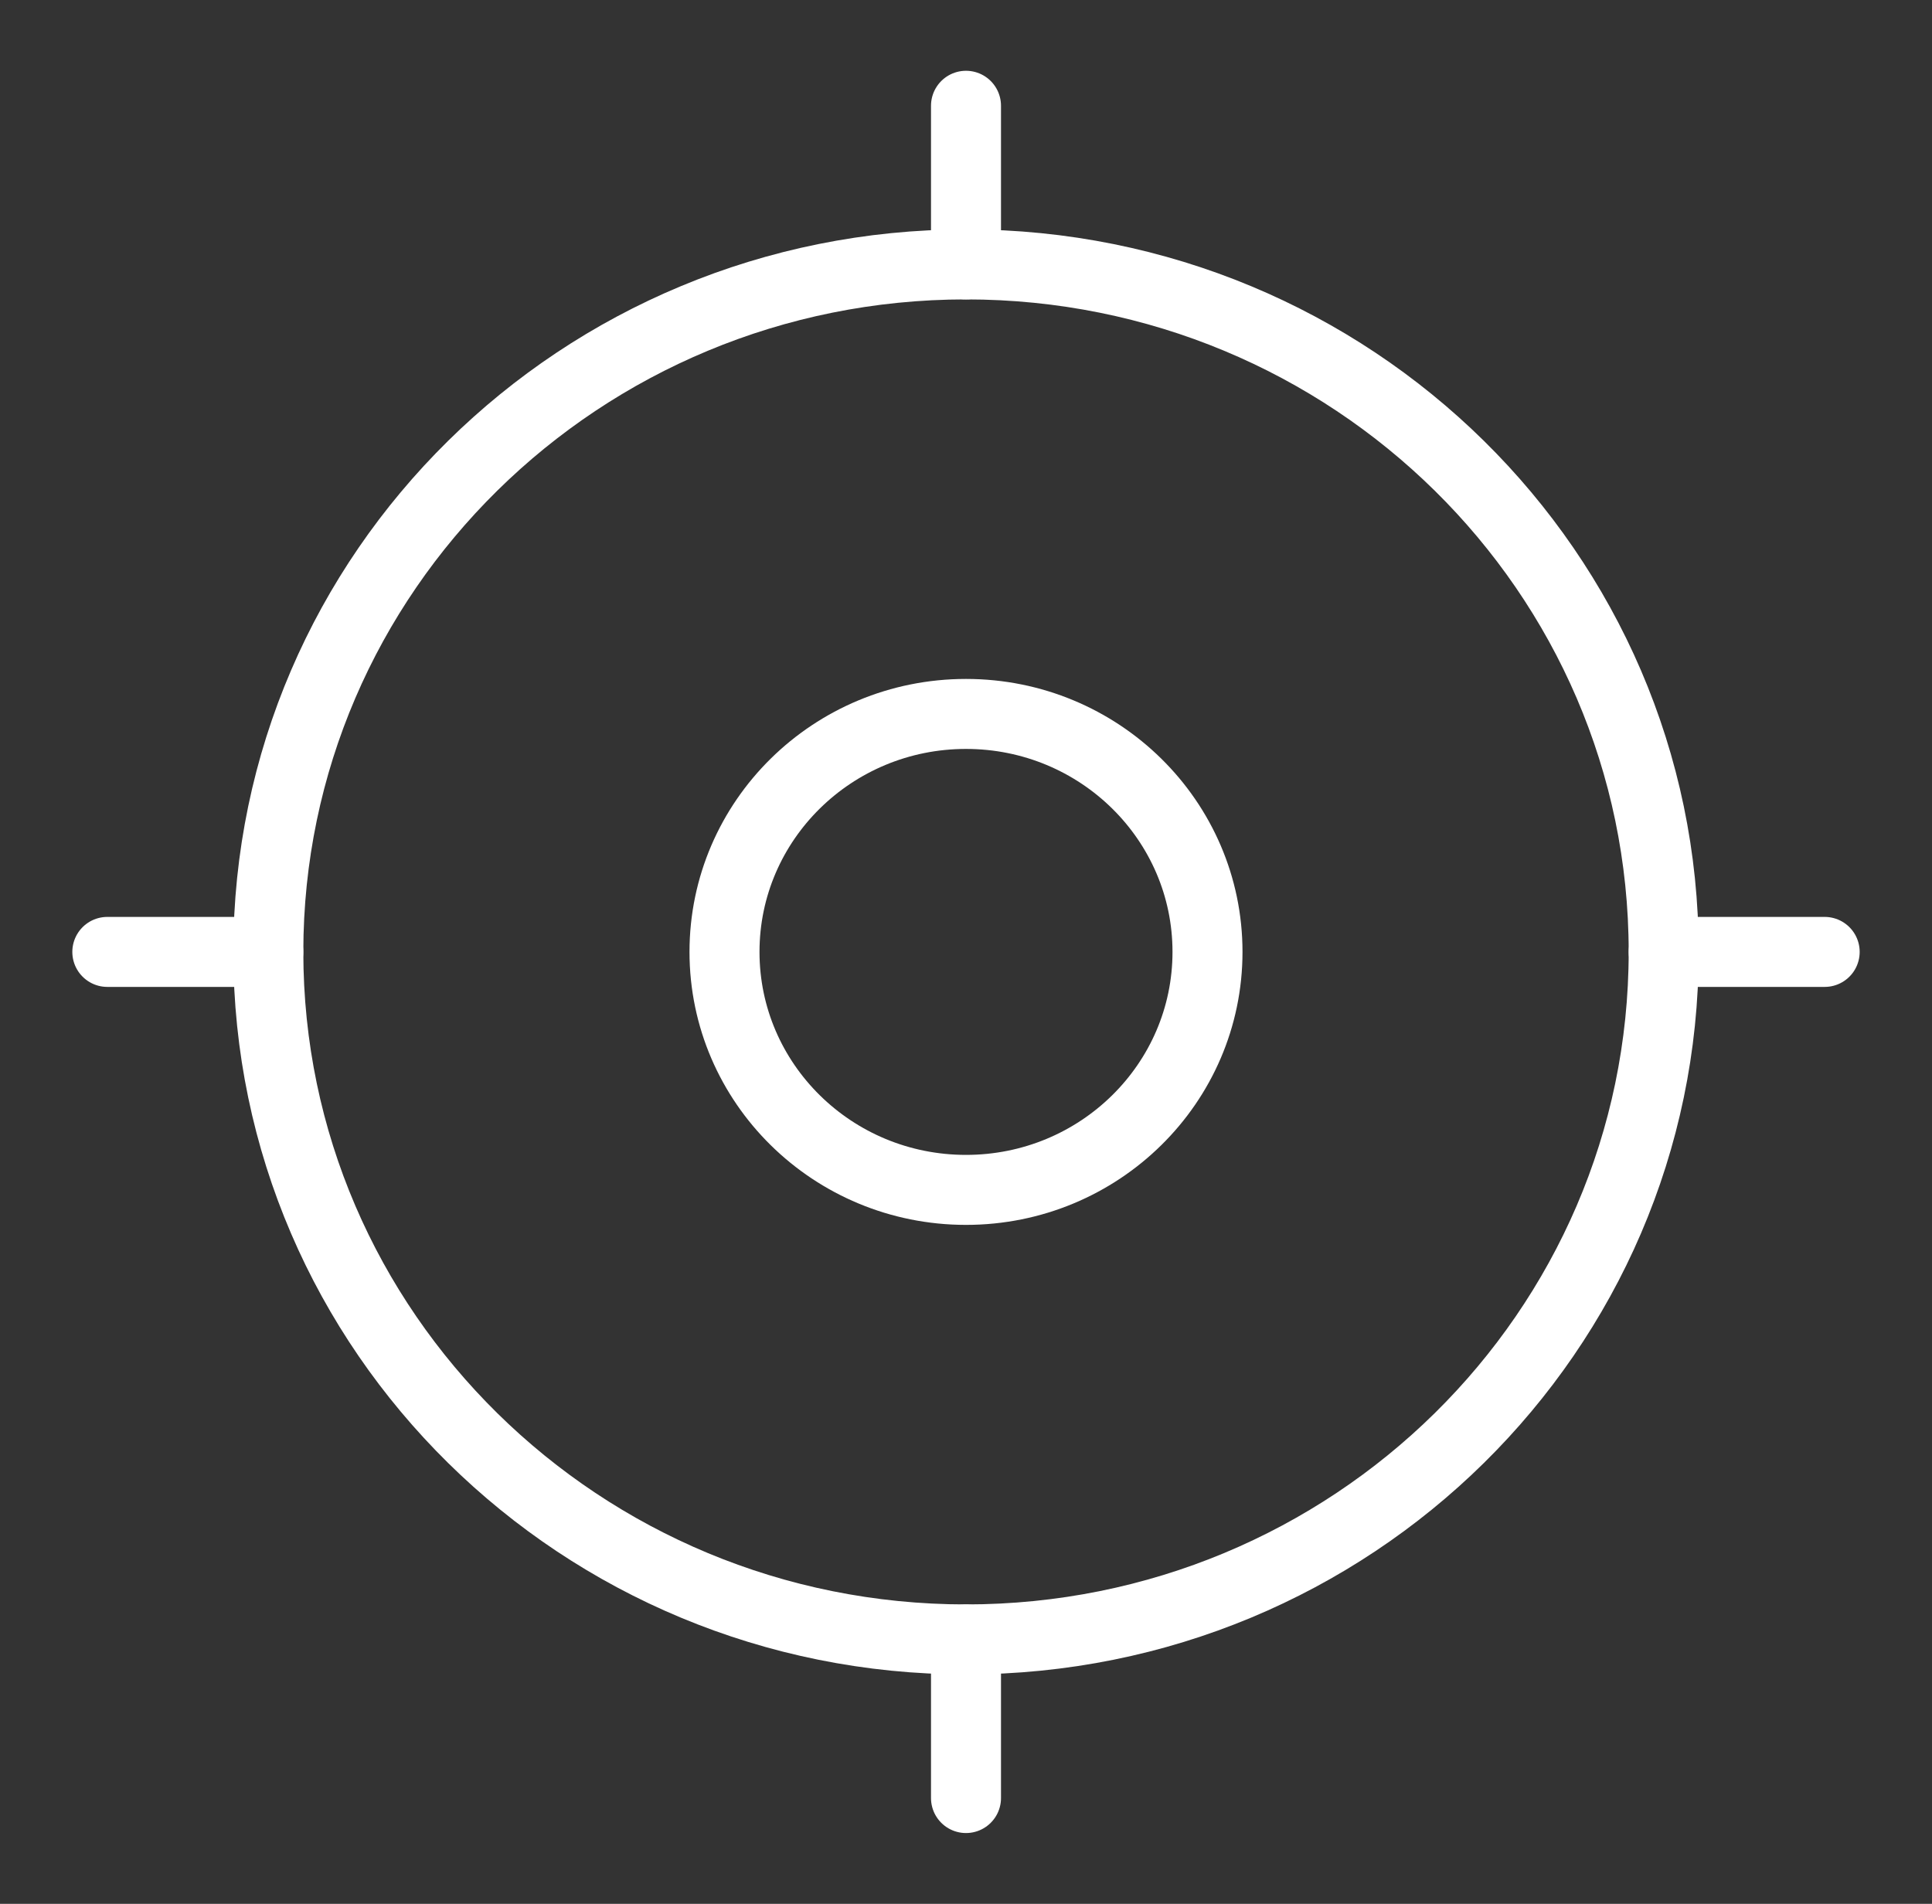 <svg width="69" height="68" viewBox="0 0 69 68" fill="none" xmlns="http://www.w3.org/2000/svg">
<rect x="0" y="0" width="69" height="68" fill="#333333" stroke="none"/>
<path d="M34.5 58.556C48.261 58.556 59.417 47.562 59.417 34C59.417 20.438 48.261 9.444 34.5 9.444C20.739 9.444 9.583 20.438 9.583 34C9.583 47.562 20.739 58.556 34.5 58.556Z" stroke="white" stroke-width="2.5" stroke-linecap="round" stroke-linejoin="round"/>
<path d="M34.5 42.5C39.264 42.5 43.125 38.694 43.125 34C43.125 29.306 39.264 25.5 34.5 25.5C29.736 25.5 25.875 29.306 25.875 34C25.875 38.694 29.736 42.5 34.5 42.5Z" stroke="white" stroke-width="2.5" stroke-linecap="round" stroke-linejoin="round"/>
<path d="M34.5 3.778V9.444" stroke="white" stroke-width="2.5" stroke-linecap="round" stroke-linejoin="round"/>
<path d="M65.167 34H59.417" stroke="white" stroke-width="2.5" stroke-linecap="round" stroke-linejoin="round"/>
<path d="M34.5 64.222V58.556" stroke="white" stroke-width="2.5" stroke-linecap="round" stroke-linejoin="round"/>
<path d="M3.833 34H9.583" stroke="white" stroke-width="2.5" stroke-linecap="round" stroke-linejoin="round"/>
</svg>
